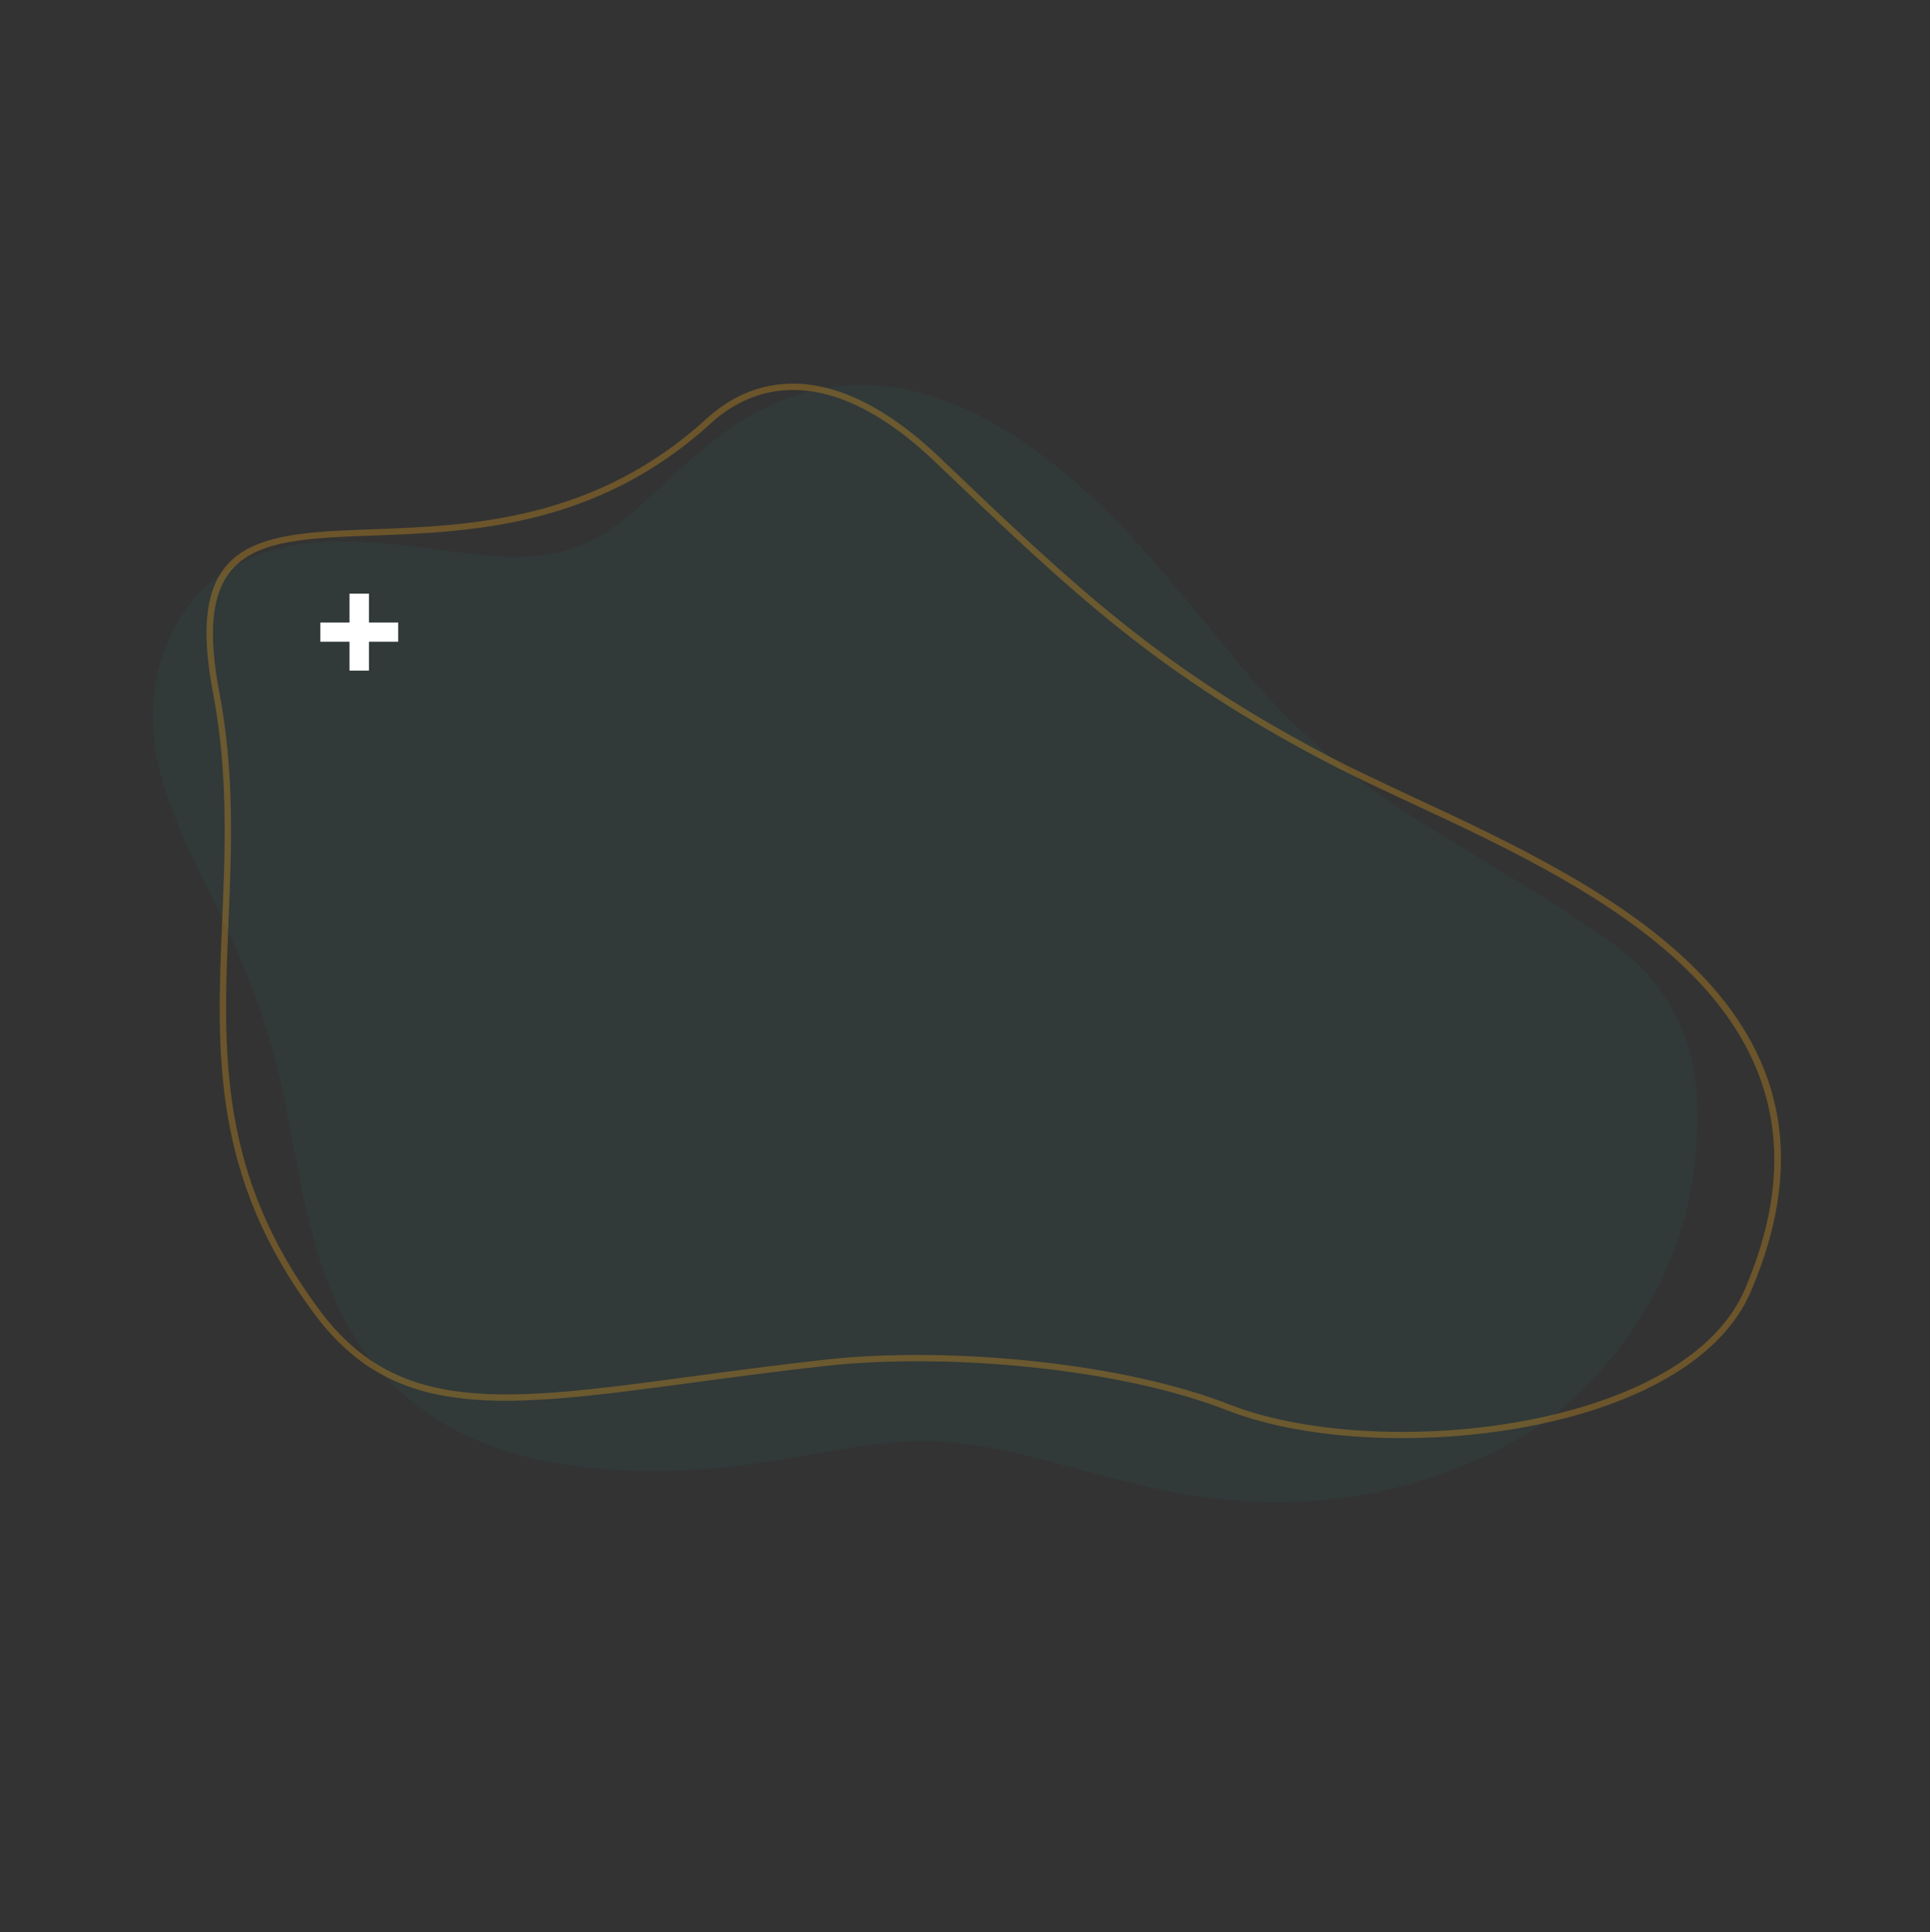 <svg width="740" height="741" viewBox="0 0 740 741" fill="none" xmlns="http://www.w3.org/2000/svg"><rect x="0" y="0" width="740" height="741" fill="#333333" stroke="none"/><g clip-path="url(#clip0_1_8)"><path d="M115.9 457.257c-2.266-11.698-4.355-22.323-6.368-32.997-5.505-29.27-16.291-56.618-29.748-83.07-5.872-11.571-11.378-23.35-15.61-35.65-6.51-18.851-8.106-37.858-.871-56.961 7.377-19.373 21.28-31.893 41.42-37.637 11.258-3.194 22.751-3.743 34.316-3.162 14.425.698 28.609 3.188 42.925 4.765 7.719.825 15.433 1.27 23.181.648 11.672-.916 22.099-4.933 31.408-11.908 7.526-5.623 14.118-12.25 20.989-18.594 8.592-7.944 17.408-15.591 27.462-21.721 23.088-14.085 47.483-17.087 73.164-8.738 16.468 5.337 30.936 14.166 44.461 24.61 16.92 13.073 31.474 28.525 45.182 44.774a2365.324 2365.324 0 0128.723 34.525c19.178 23.422 41.938 42.753 67.721 58.751 16.131 10.005 32.41 19.768 48.569 29.767 8.206 5.085 16.092 10.691 24.063 16.158 22.964 15.695 33.537 37.598 33.961 64.89.673 41.929-14.512 77.608-44.234 107.443-13.692 13.732-30.34 23.109-48.306 30.049-37.106 14.316-75.112 16.303-113.736 7.948-15.652-3.363-31.065-7.696-46.531-11.75-18.015-4.719-36.199-7.955-54.982-6.253-12.957 1.145-25.732 3.509-38.534 5.763-30.936 5.501-61.905 7.483-92.991 1.88-24.345-4.388-45.878-14.175-63.111-32.14-10.812-11.291-18.309-24.489-23.596-38.998-3.97-10.893-6.603-22.149-8.927-32.392z" fill="#01A0A7" fill-opacity=".05"/><path d="M270.945 160.536c10.892-9.982 24.969-15.52 41.718-12.663 14.1 2.394 30.107 10.813 47.678 27.605 26.393 25.224 47.654 45.486 70.427 63.668 22.774 18.181 47.096 34.304 79.635 51.336 9.309 4.843 20.228 9.934 31.896 15.399 72.929 33.975 175.161 81.667 129.003 189.409-11.007 25.68-42.015 42.105-77.918 50.187-42.45 9.581-91.803 7.523-122.871-4.639-20.24-7.932-46.058-13.337-72.39-16.236-28.7-3.194-58.036-3.409-81.631-.782-18.259 2.015-34.997 4.271-50.351 6.333-72.729 9.776-114.201 15.353-145.088-25.634-40.01-53.048-38.004-100.784-35.875-151.285 1.179-27.924 2.369-56.645-3.52-87.584-8.084-42.479 4.194-55.421 27.82-59.967 9.538-1.828 20.884-2.252 33.471-2.718 36.999-1.357 84.93-3.122 127.996-42.429zm41.29-10.294c-15.901-2.684-29.269 2.59-39.66 12.066-43.693 39.903-92.158 41.683-129.536 43.074-12.504.446-23.758.875-33.099 2.655-22.144 4.269-33.596 16.566-25.887 57.167 5.943 31.162 4.738 60.062 3.56 88.104-2.091 50.05-4.082 97.371 35.413 149.782 30.038 39.845 70.962 34.344 142.793 24.672 15.326-2.054 32.036-4.302 50.407-6.346 23.77-2.642 53.288-2.413 82.171.795 26.549 2.933 52.556 8.38 73.055 16.394 30.605 11.983 79.411 14 121.384 4.536 35.222-7.942 65.568-23.91 76.212-48.765 45.248-105.635-55.767-152.747-127.794-186.328-11.627-5.416-22.477-10.465-31.995-15.432-32.706-17.108-57.169-33.315-80.055-51.586-22.85-18.251-44.145-38.533-70.58-63.806-17.186-16.446-32.724-24.657-46.389-26.982z" fill="#F8AB1A" fill-opacity=".29"/><path d="M122.815 246.103h11.194v11.064h7.463v-11.064h11.195v-7.375h-11.195v-11.063h-7.463v11.063h-11.194v7.375z" fill="#fff"/></g><defs><clipPath id="clip0_1_8"><path fill="#fff" transform="rotate(76.115 296.574 378.81)" d="M0 0h612v611H0z"/></clipPath></defs></svg>